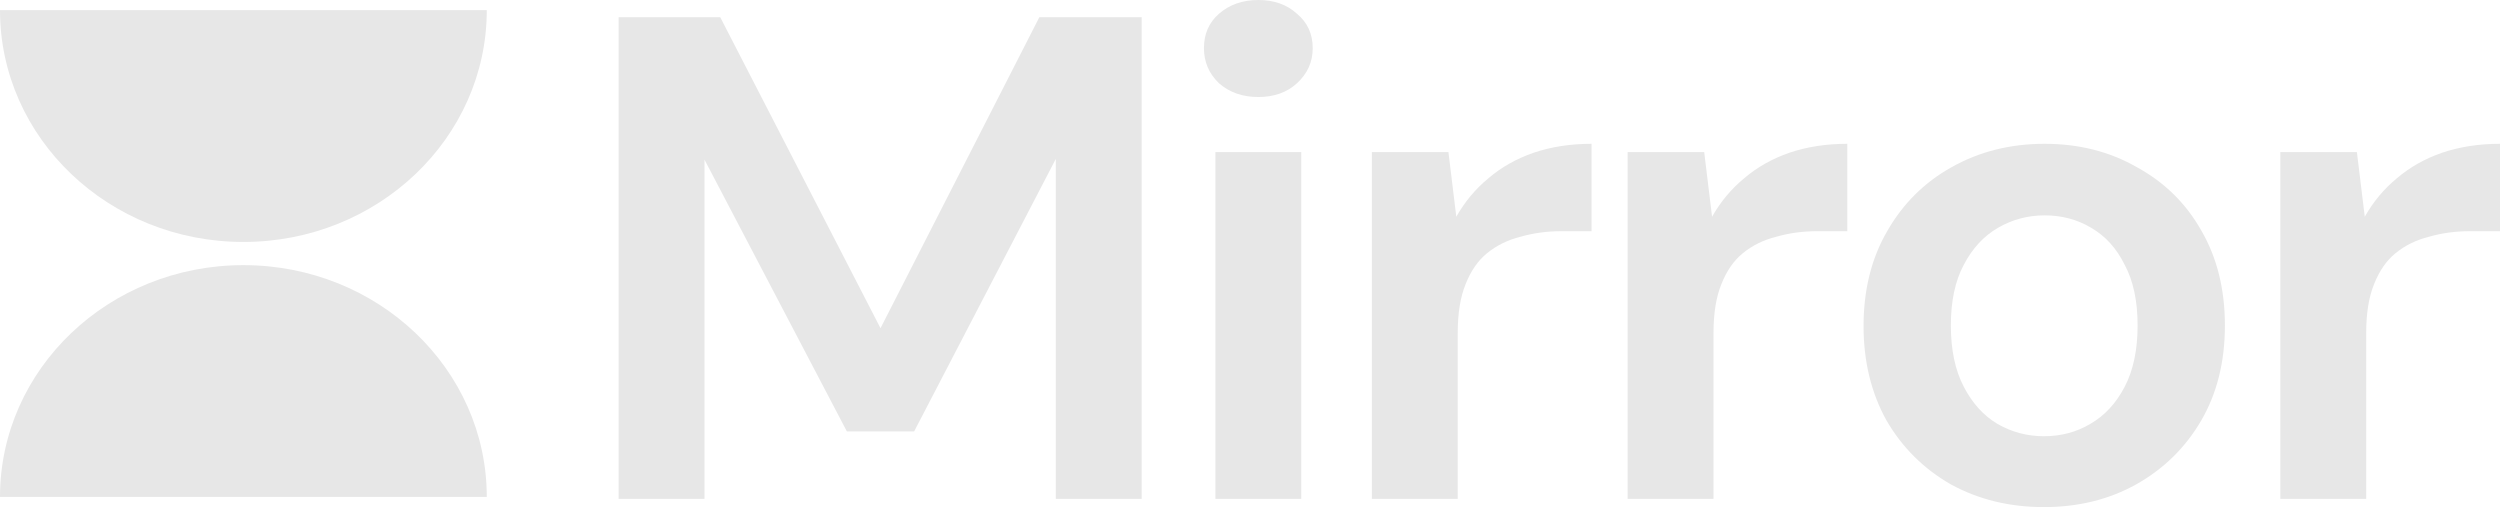 <svg width="493" height="100" viewBox="0 0 493 100" fill="none" xmlns="http://www.w3.org/2000/svg">
<path d="M47.996 52.286C74.504 52.286 95.993 72.753 95.993 98H0C0 72.753 21.489 52.286 47.996 52.286Z" fill="#E7E7E7"/>
<path d="M95.993 2C95.993 27.247 74.504 47.714 47.996 47.714C21.489 47.714 0 27.247 0 2H95.993Z" fill="#E7E7E7"/>
<path d="M449.682 98.372V29.986H464.78L466.332 42.741C468.025 39.756 470.142 37.223 472.681 35.142C475.221 32.971 478.184 31.298 481.571 30.122C485.051 28.946 488.861 28.358 493 28.358V45.59H487.074C484.252 45.59 481.571 45.952 479.031 46.676C476.491 47.309 474.28 48.394 472.399 49.932C470.612 51.38 469.201 53.415 468.166 56.038C467.131 58.571 466.614 61.782 466.614 65.672V98.372H449.682Z" fill="#E7E7E7"/>
<path d="M403.052 100C396.279 100 390.165 98.507 384.709 95.522C379.347 92.447 375.114 88.241 372.01 82.904C368.999 77.476 367.494 71.28 367.494 64.315C367.494 57.169 369.046 50.927 372.151 45.59C375.255 40.163 379.488 35.957 384.85 32.971C390.306 29.896 396.42 28.358 403.193 28.358C409.966 28.358 416.033 29.896 421.395 32.971C426.851 35.957 431.084 40.118 434.094 45.455C437.199 50.791 438.751 57.033 438.751 64.179C438.751 71.325 437.199 77.567 434.094 82.904C430.99 88.241 426.71 92.447 421.254 95.522C415.892 98.507 409.825 100 403.052 100ZM403.052 86.024C406.438 86.024 409.496 85.21 412.224 83.582C415.046 81.954 417.303 79.511 418.997 76.255C420.69 72.999 421.536 68.973 421.536 64.179C421.536 59.385 420.69 55.405 418.997 52.239C417.397 48.982 415.187 46.54 412.365 44.912C409.637 43.284 406.58 42.469 403.193 42.469C399.901 42.469 396.844 43.284 394.021 44.912C391.199 46.54 388.942 48.982 387.249 52.239C385.555 55.405 384.709 59.385 384.709 64.179C384.709 68.973 385.555 72.999 387.249 76.255C388.942 79.511 391.152 81.954 393.88 83.582C396.702 85.21 399.76 86.024 403.052 86.024Z" fill="#E7E7E7"/>
<path d="M320.97 98.372V29.986H336.068L337.62 42.741C339.314 39.756 341.43 37.223 343.97 35.142C346.51 32.971 349.473 31.298 352.859 30.122C356.34 28.946 360.15 28.358 364.289 28.358V45.59H358.362C355.54 45.59 352.859 45.952 350.32 46.676C347.78 47.309 345.569 48.394 343.688 49.932C341.901 51.38 340.49 53.415 339.455 56.038C338.42 58.571 337.903 61.782 337.903 65.672V98.372H320.97Z" fill="#E7E7E7"/>
<path d="M270.532 98.372V29.986H285.63L287.182 42.741C288.875 39.756 290.992 37.223 293.532 35.142C296.071 32.971 299.035 31.298 302.421 30.122C305.902 28.946 309.711 28.358 313.85 28.358V45.59H307.924C305.102 45.59 302.421 45.952 299.881 46.676C297.341 47.309 295.131 48.394 293.249 49.932C291.462 51.38 290.051 53.415 289.016 56.038C287.982 58.571 287.464 61.782 287.464 65.672V98.372H270.532Z" fill="#E7E7E7"/>
<path d="M239.677 98.372V29.986H256.609V98.372H239.677ZM248.143 19.132C245.039 19.132 242.452 18.227 240.383 16.418C238.407 14.518 237.419 12.212 237.419 9.498C237.419 6.694 238.407 4.432 240.383 2.714C242.452 0.905 245.039 0 248.143 0C251.247 0 253.787 0.905 255.763 2.714C257.832 4.432 258.867 6.694 258.867 9.498C258.867 12.212 257.832 14.518 255.763 16.418C253.787 18.227 251.247 19.132 248.143 19.132Z" fill="#E7E7E7"/>
<path d="M121.991 98.372V3.392H142.028L173.635 64.722L204.959 3.392H225.137V98.372H208.205V31.343L180.267 85.075H167.003L138.924 31.479V98.372H121.991Z" fill="#E7E7E7"/>
</svg>
